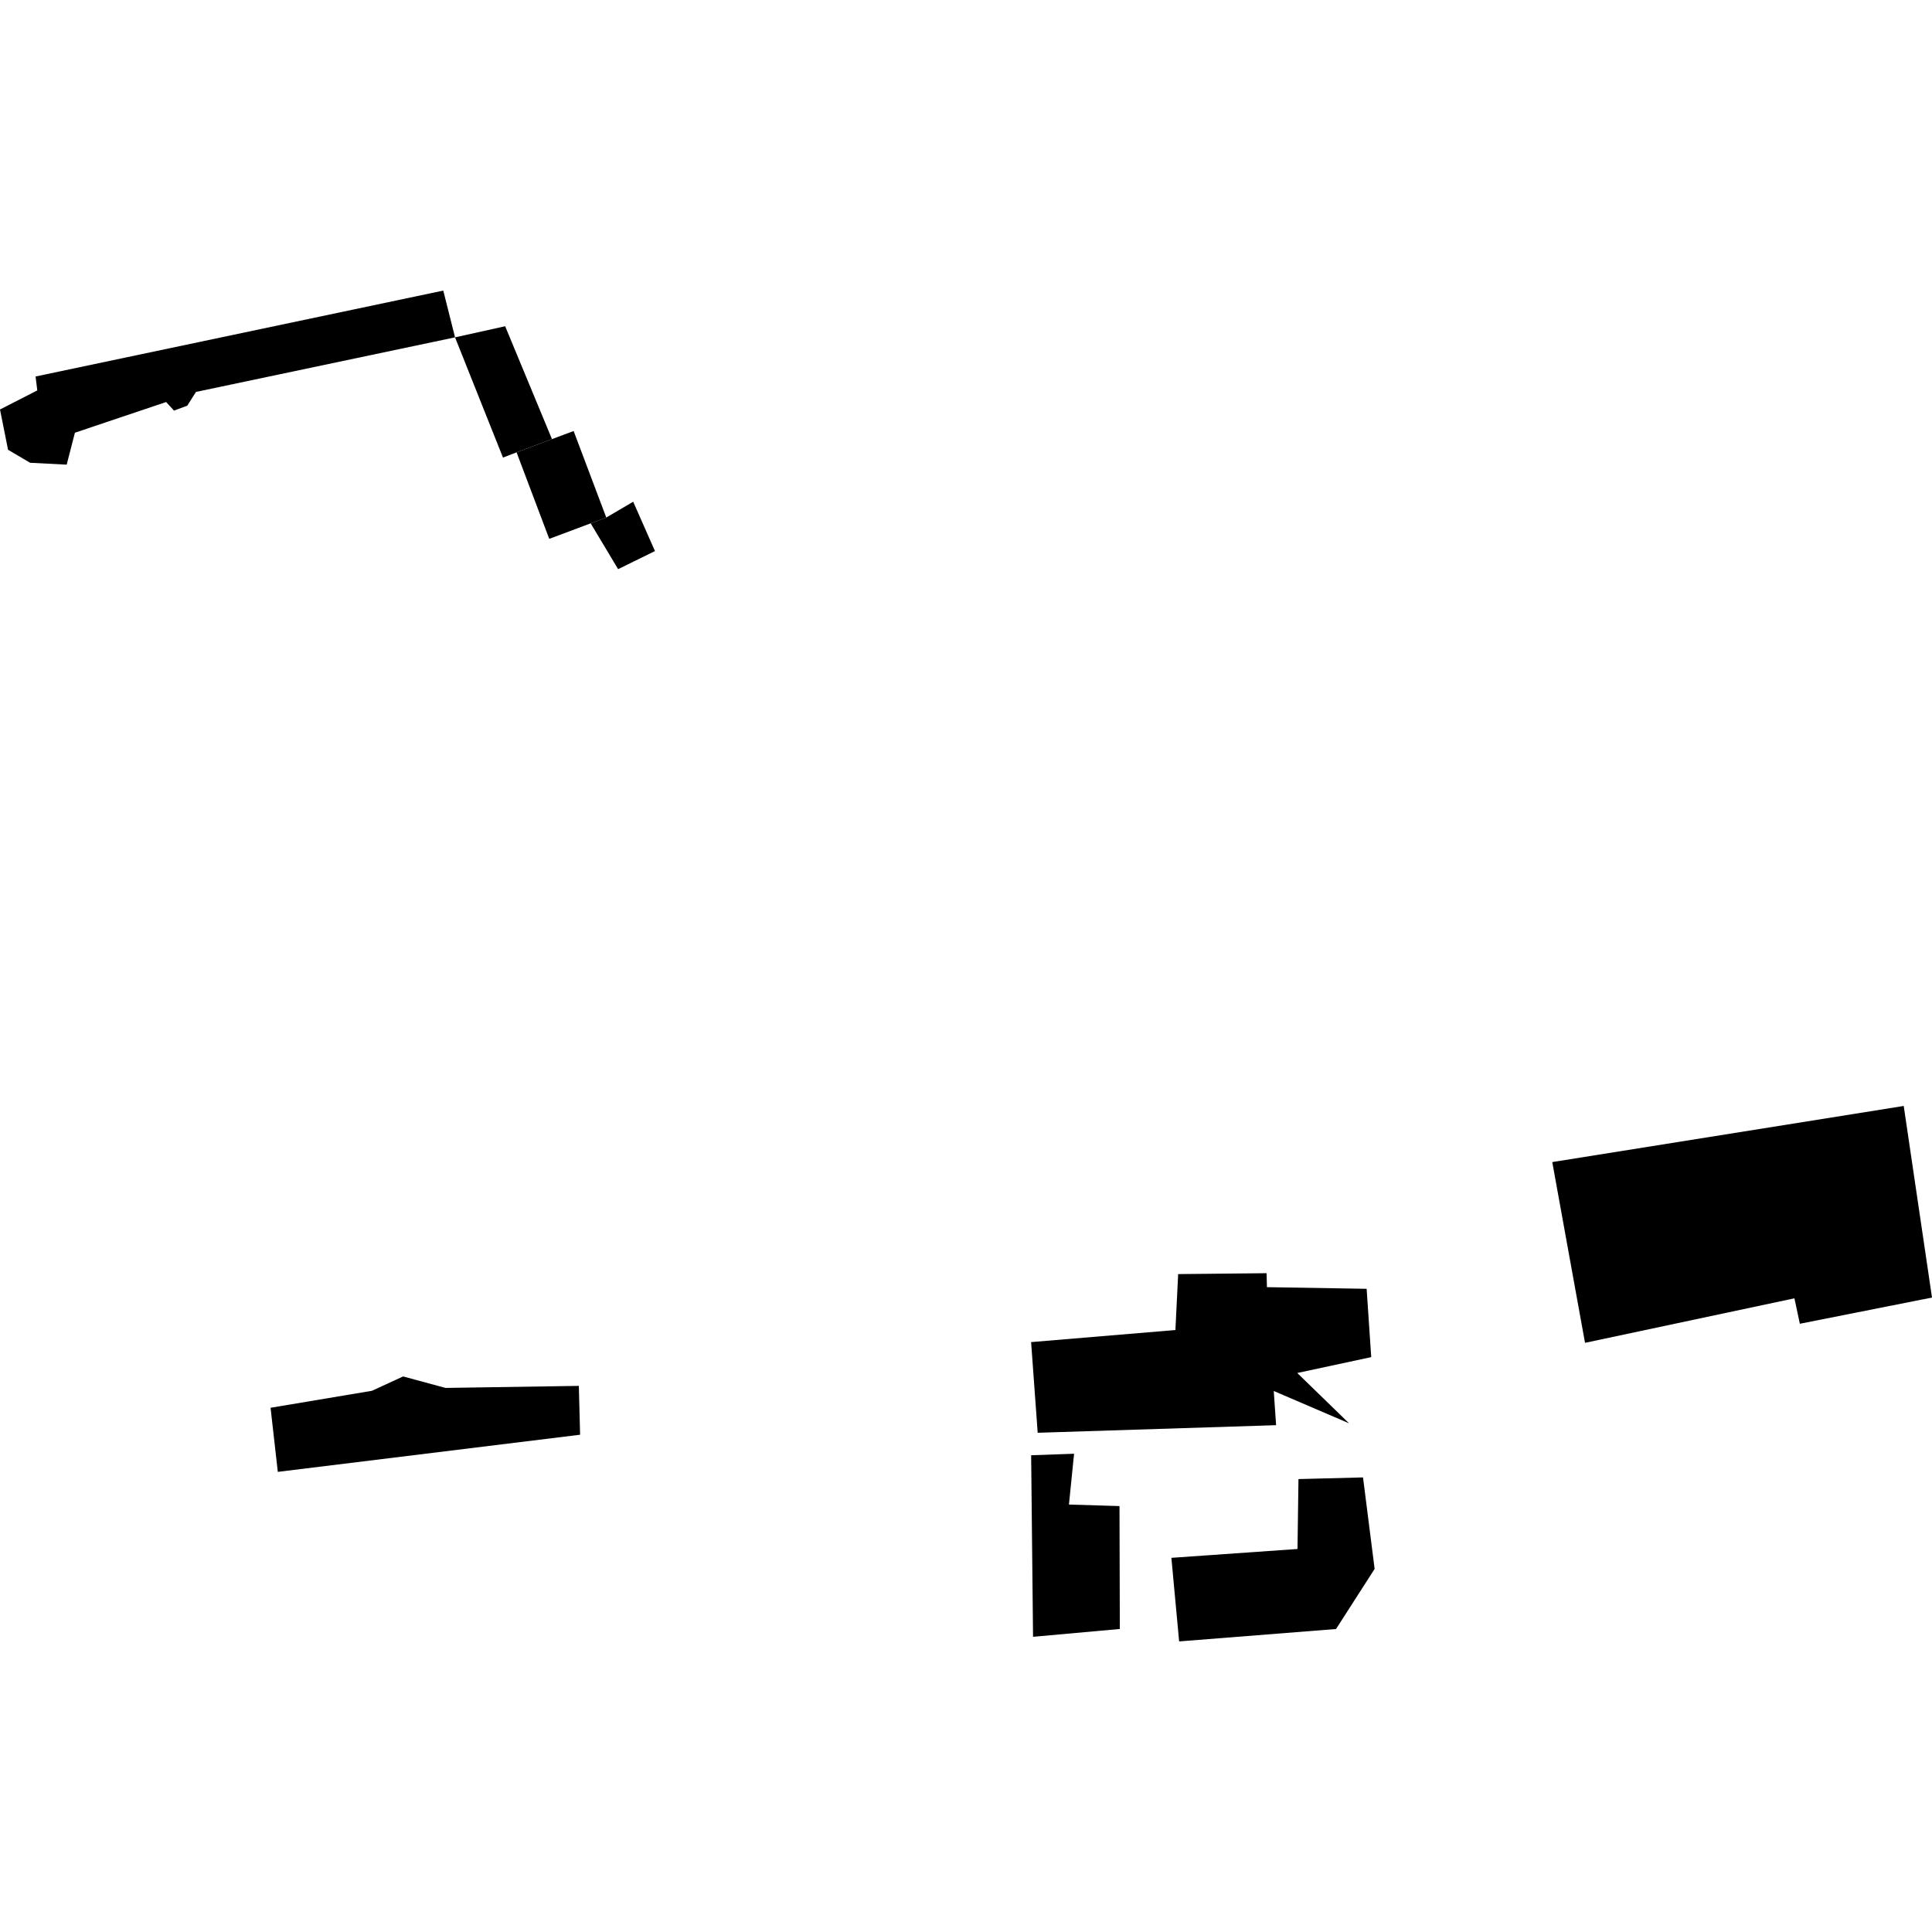 <?xml version="1.0" encoding="utf-8" standalone="no"?>
<!DOCTYPE svg PUBLIC "-//W3C//DTD SVG 1.1//EN"
  "http://www.w3.org/Graphics/SVG/1.1/DTD/svg11.dtd">
<!-- Created with matplotlib (https://matplotlib.org/) -->
<svg height="288pt" version="1.1" viewBox="0 0 288 288" width="288pt" xmlns="http://www.w3.org/2000/svg" xmlns:xlink="http://www.w3.org/1999/xlink">
 <defs>
  <style type="text/css">
*{stroke-linecap:butt;stroke-linejoin:round;}
  </style>
 </defs>
 <g id="figure_1">
  <g id="patch_1">
   <path d="M 0 288 
L 288 288 
L 288 0 
L 0 0 
z
" style="fill:none;opacity:0;"/>
  </g>
  <g id="axes_1">
   <g id="PatchCollection_1">
    <path clip-path="url(#p69324fba76)" d="M 283.785 164.864 
L 288 193.423 
L 268.3 197.331 
L 267.492 193.538 
L 236.276 200.174 
L 231.393 173.229 
L 283.785 164.864 
"/>
    <path clip-path="url(#p69324fba76)" d="M 75.303 48.633 
L 82.281 65.457 
L 77.003 67.432 
L 74.979 68.211 
L 67.832 50.288 
L 75.303 48.633 
"/>
    <path clip-path="url(#p69324fba76)" d="M 175.626 189.927 
L 188.808 189.794 
L 188.861 191.875 
L 203.722 192.12 
L 204.406 202.304 
L 193.38 204.67 
L 201.102 212.17 
L 189.876 207.353 
L 190.226 212.449 
L 154.686 213.58 
L 153.706 200.065 
L 175.216 198.264 
L 175.626 189.927 
"/>
    <path clip-path="url(#p69324fba76)" d="M 92.142 84.844 
L 97.635 82.146 
L 94.388 74.791 
L 90.376 77.146 
L 88.05 78.014 
L 92.142 84.844 
"/>
    <path clip-path="url(#p69324fba76)" d="M 174.616 232.223 
L 193.416 230.905 
L 193.561 220.484 
L 203.182 220.236 
L 204.914 233.875 
L 199.161 242.834 
L 175.771 244.683 
L 174.616 232.223 
"/>
    <path clip-path="url(#p69324fba76)" d="M 153.711 216.933 
L 160.111 216.706 
L 159.346 224.281 
L 166.881 224.508 
L 166.931 242.829 
L 153.994 243.996 
L 153.711 216.933 
"/>
    <path clip-path="url(#p69324fba76)" d="M 81.876 80.326 
L 88.05 78.014 
L 90.376 77.146 
L 85.511 64.252 
L 82.281 65.457 
L 77.003 67.432 
L 81.876 80.326 
"/>
    <path clip-path="url(#p69324fba76)" d="M 5.56 58.198 
L 0 61.042 
L 1.2 67.049 
L 4.487 68.984 
L 9.94 69.265 
L 11.167 64.505 
L 24.765 59.929 
L 25.937 61.209 
L 27.916 60.476 
L 29.212 58.424 
L 67.832 50.288 
L 66.077 43.317 
L 5.303 56.123 
L 5.56 58.198 
"/>
    <path clip-path="url(#p69324fba76)" d="M 86.287 206.591 
L 86.474 213.872 
L 41.413 219.41 
L 40.332 209.855 
L 55.449 207.322 
L 60.091 205.184 
L 66.416 206.896 
L 86.287 206.591 
"/>
   </g>
  </g>
 </g>
 <defs>
  <clipPath id="p69324fba76">
   <rect height="201.366" width="288" x="0" y="43.317"/>
  </clipPath>
 </defs>
</svg>
